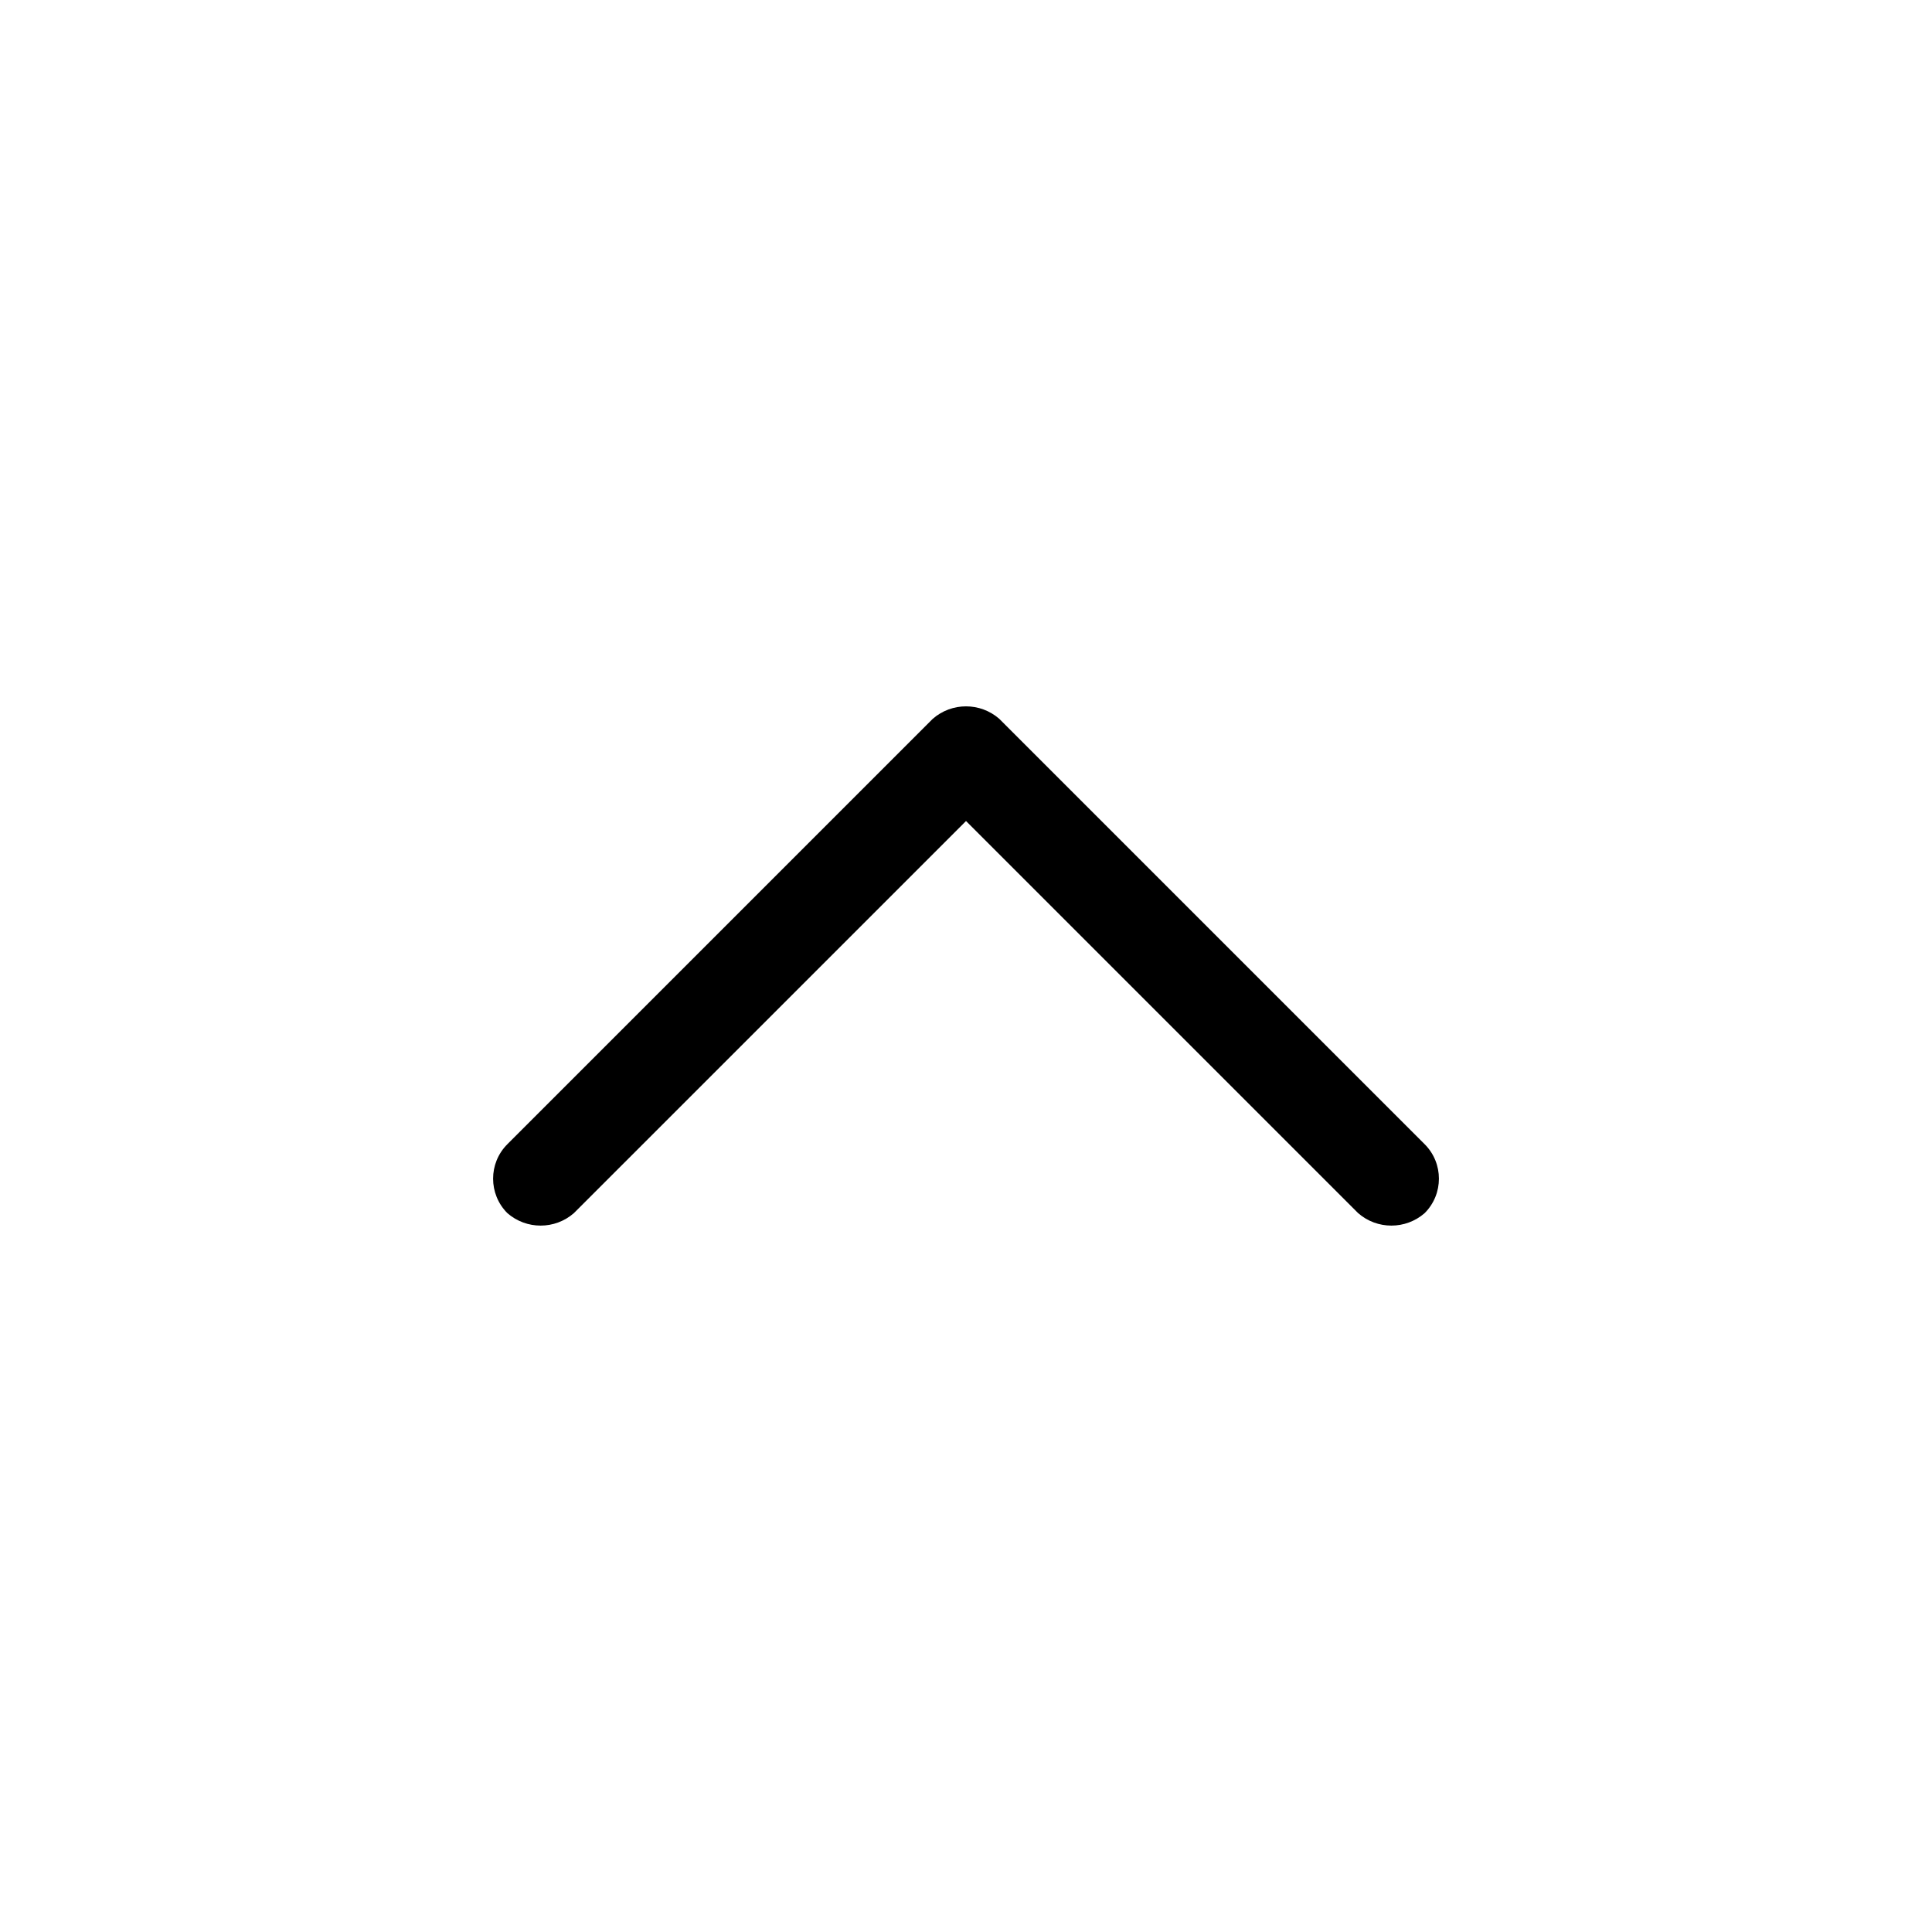 <?xml version="1.0" encoding="UTF-8"?>
<!-- Uploaded to: SVG Repo, www.svgrepo.com, Generator: SVG Repo Mixer Tools -->
<svg fill="#000000" width="800px" height="800px" version="1.1" viewBox="144 144 512 512" xmlns="http://www.w3.org/2000/svg">
 <path d="m296.09 465.49c-5.039 4.41-12.594 4.41-17.633 0-5.039-5.039-5.039-13.227 0-18.262l112.73-112.73c5.039-4.41 12.594-4.41 17.633 0l112.73 112.73c5.039 5.039 5.039 13.227 0 18.262-5.039 4.41-12.594 4.41-17.633 0l-103.91-103.91z" fill-rule="evenodd"/>
</svg>